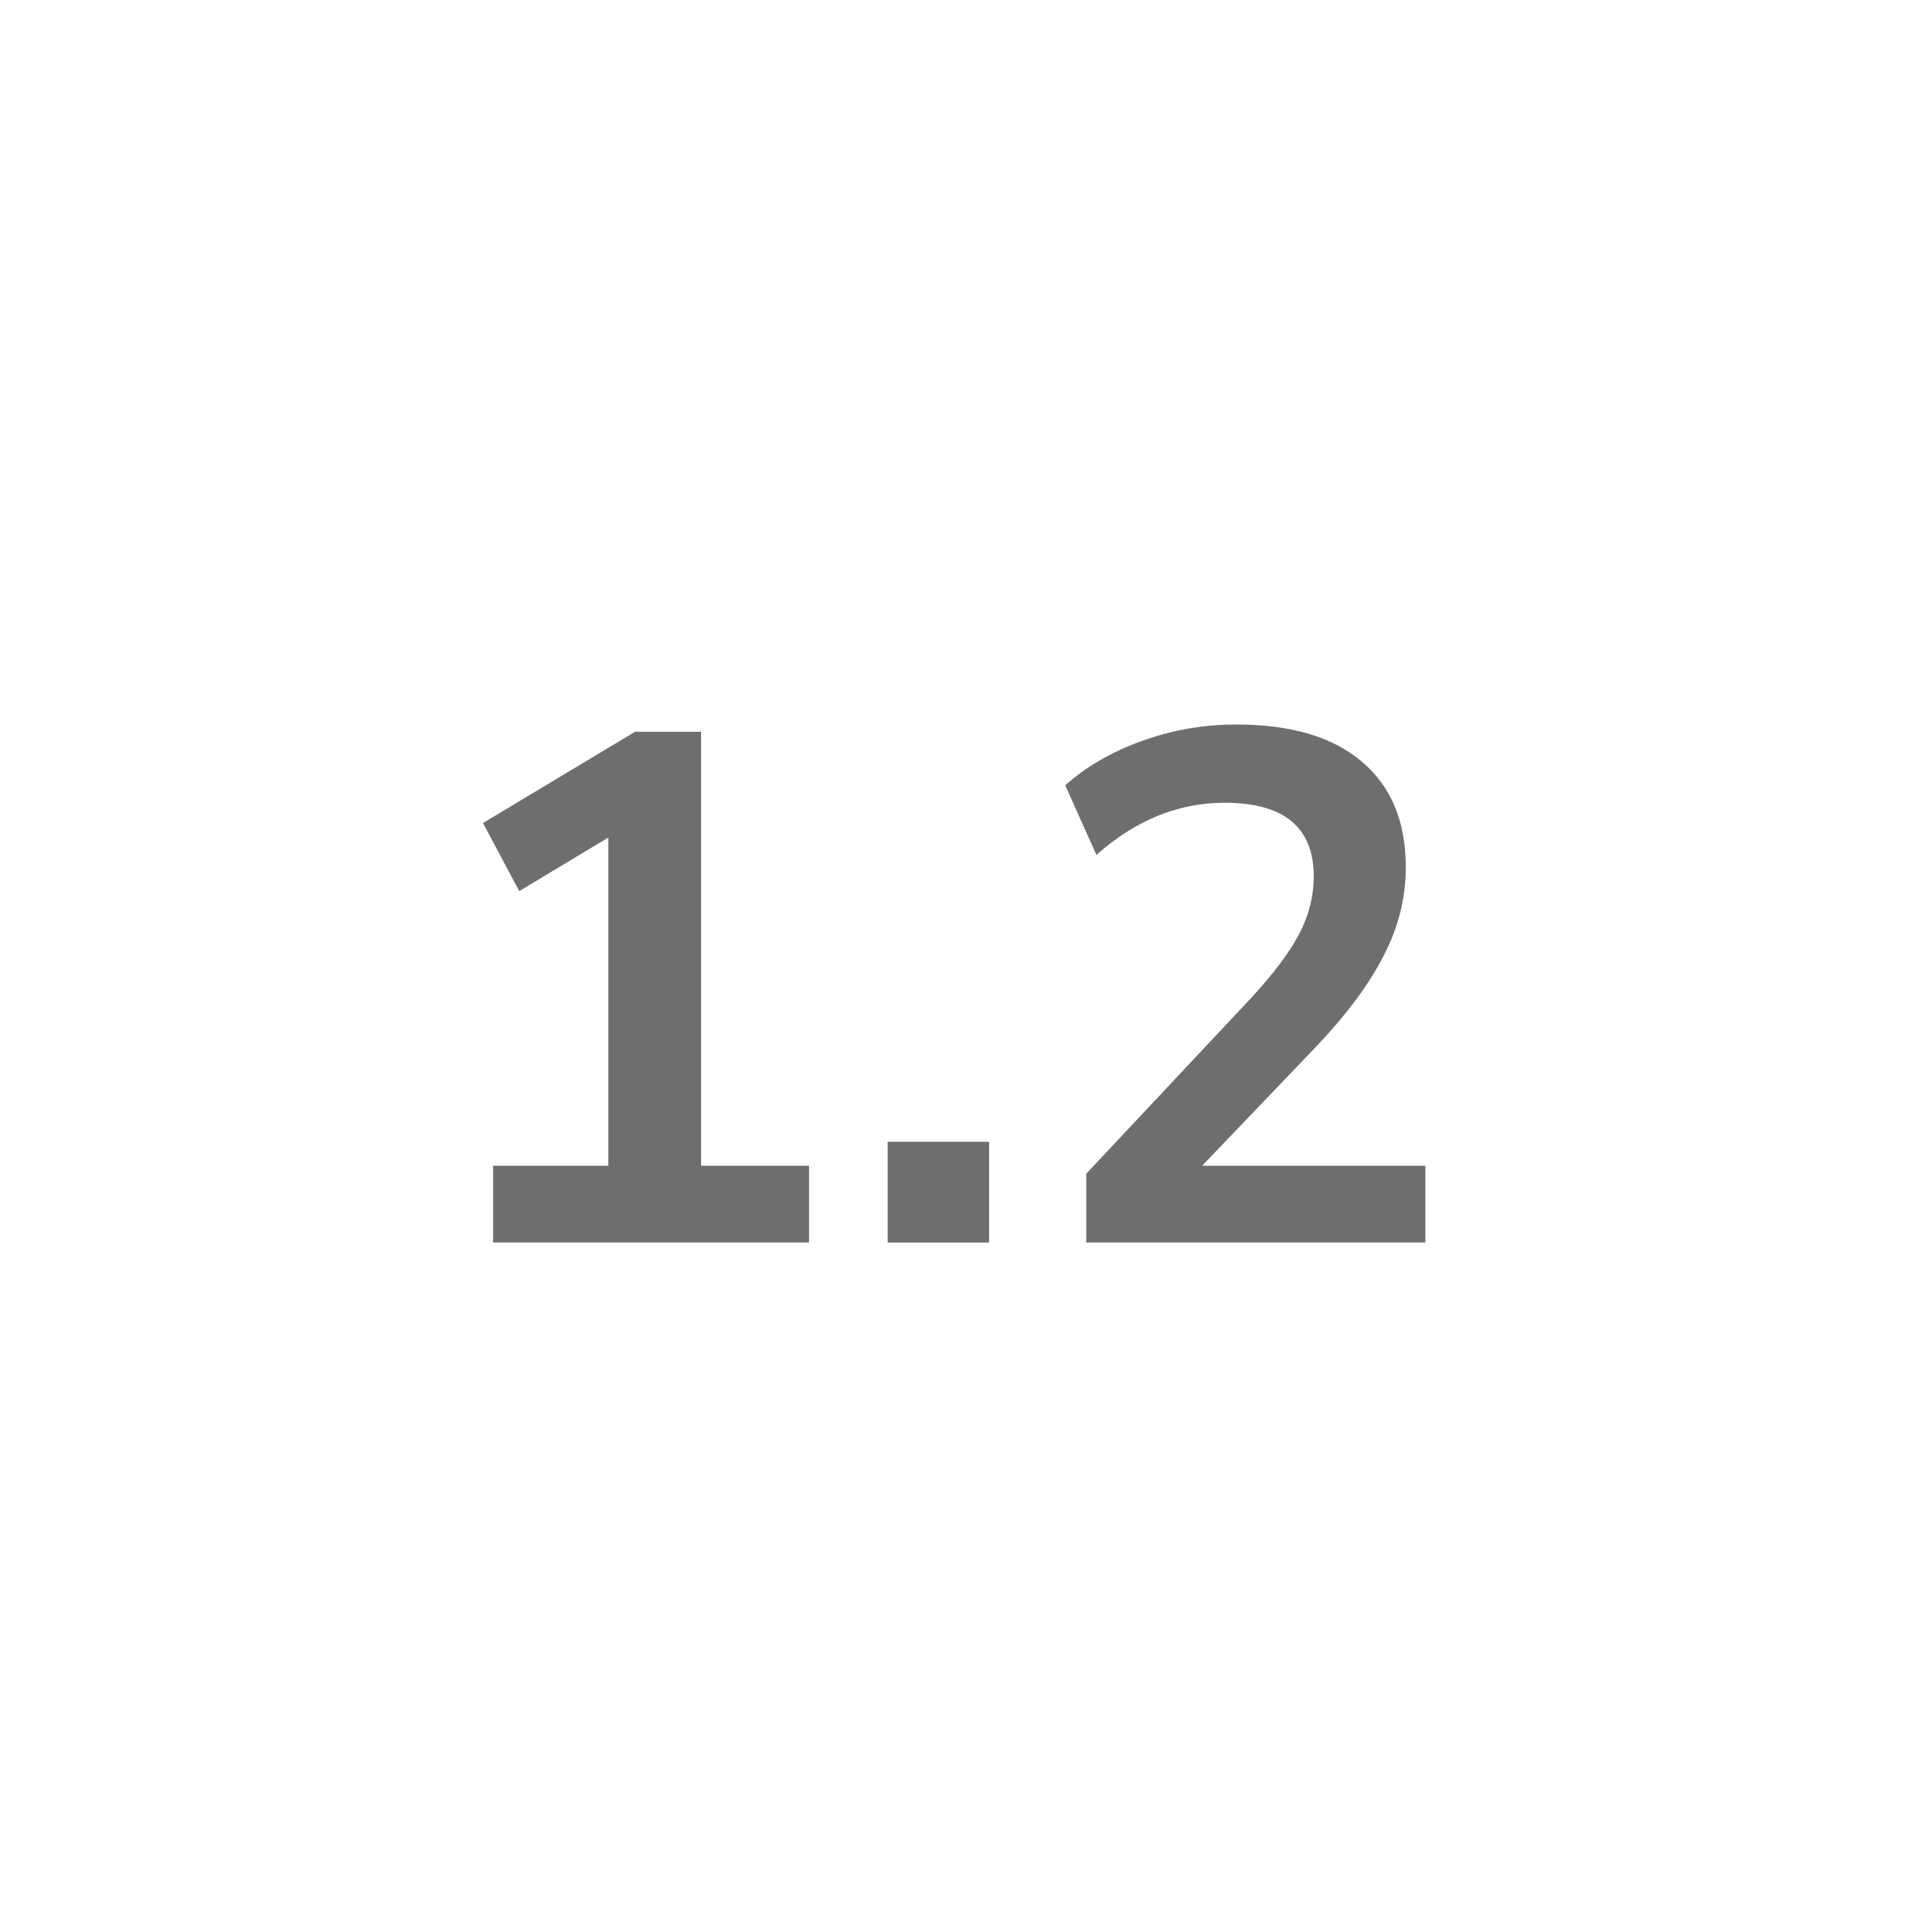 <svg width="24" height="24" viewBox="0 0 24 24" fill="none" xmlns="http://www.w3.org/2000/svg">
<path d="M6.126 15.435V14.481H7.557V10.404L6.45 11.07L6 10.224L7.89 9.09H8.709V14.481H10.05V15.435H6.126Z" fill="#6D6E6F"/>
<path d="M11.027 15.435V14.184H12.287V15.435H11.027Z" fill="#6D6E6F"/>
<path d="M13.494 15.435V14.58L15.546 12.393C15.822 12.093 16.02 11.829 16.14 11.601C16.26 11.367 16.32 11.13 16.32 10.89C16.32 10.278 15.951 9.972 15.213 9.972C14.637 9.972 14.106 10.188 13.62 10.62L13.233 9.756C13.485 9.528 13.8 9.345 14.178 9.207C14.556 9.069 14.949 9 15.357 9C16.035 9 16.554 9.153 16.914 9.459C17.28 9.765 17.463 10.203 17.463 10.773C17.463 11.157 17.37 11.526 17.184 11.88C17.004 12.234 16.719 12.615 16.329 13.023L14.934 14.481H17.706V15.435H13.494Z" fill="#6D6E6F"/>
</svg>
